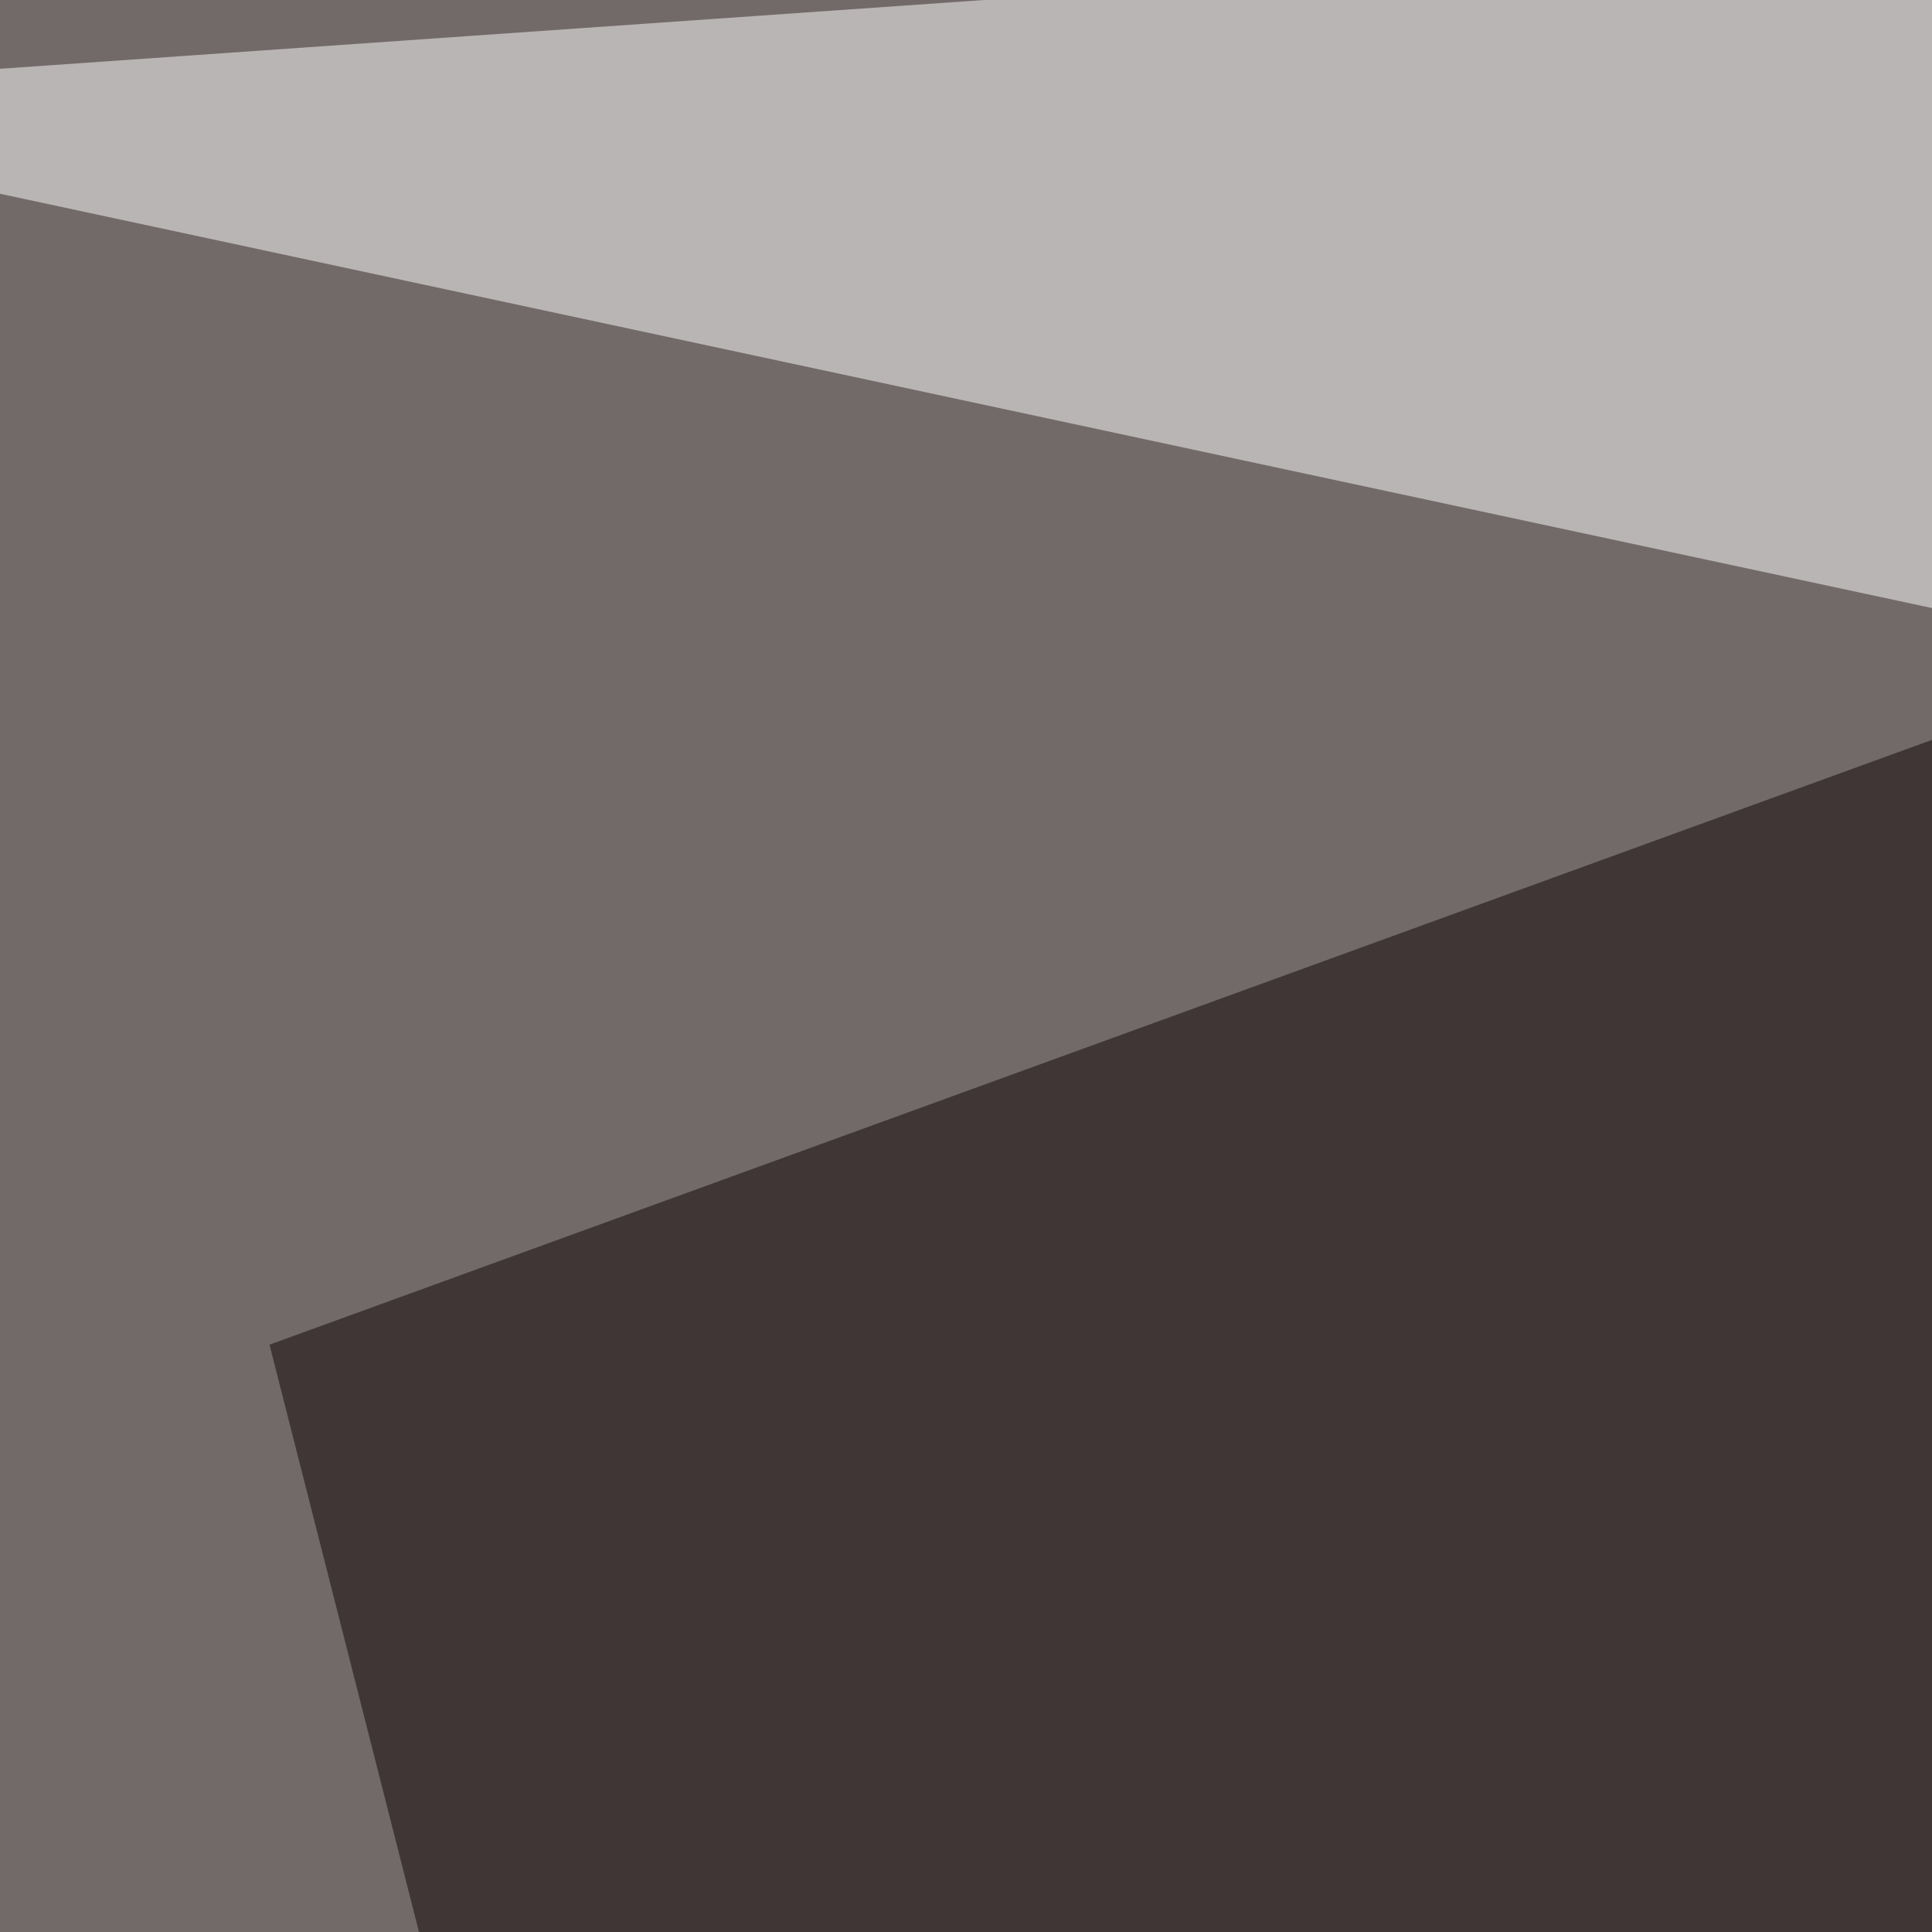 <svg xmlns="http://www.w3.org/2000/svg" width="200" height="200"><filter id="a"><feGaussianBlur stdDeviation="55"/></filter><rect width="100%" height="100%" fill="#726a69"/><g filter="url(#a)"><g fill-opacity=".5"><path fill="#fff" d="M760.3 183.1l-8.8-228.5-797 55.7z"/><path d="M276.9 619.6l392.5-489.2 126 269.5z"/><path fill="#0c0303" d="M317.9 33.7l-290 105.5 167 656.2z"/><path fill="#fff" d="M695.8 443.8L382.3 593.3l187.5 117.1z"/></g></g></svg>